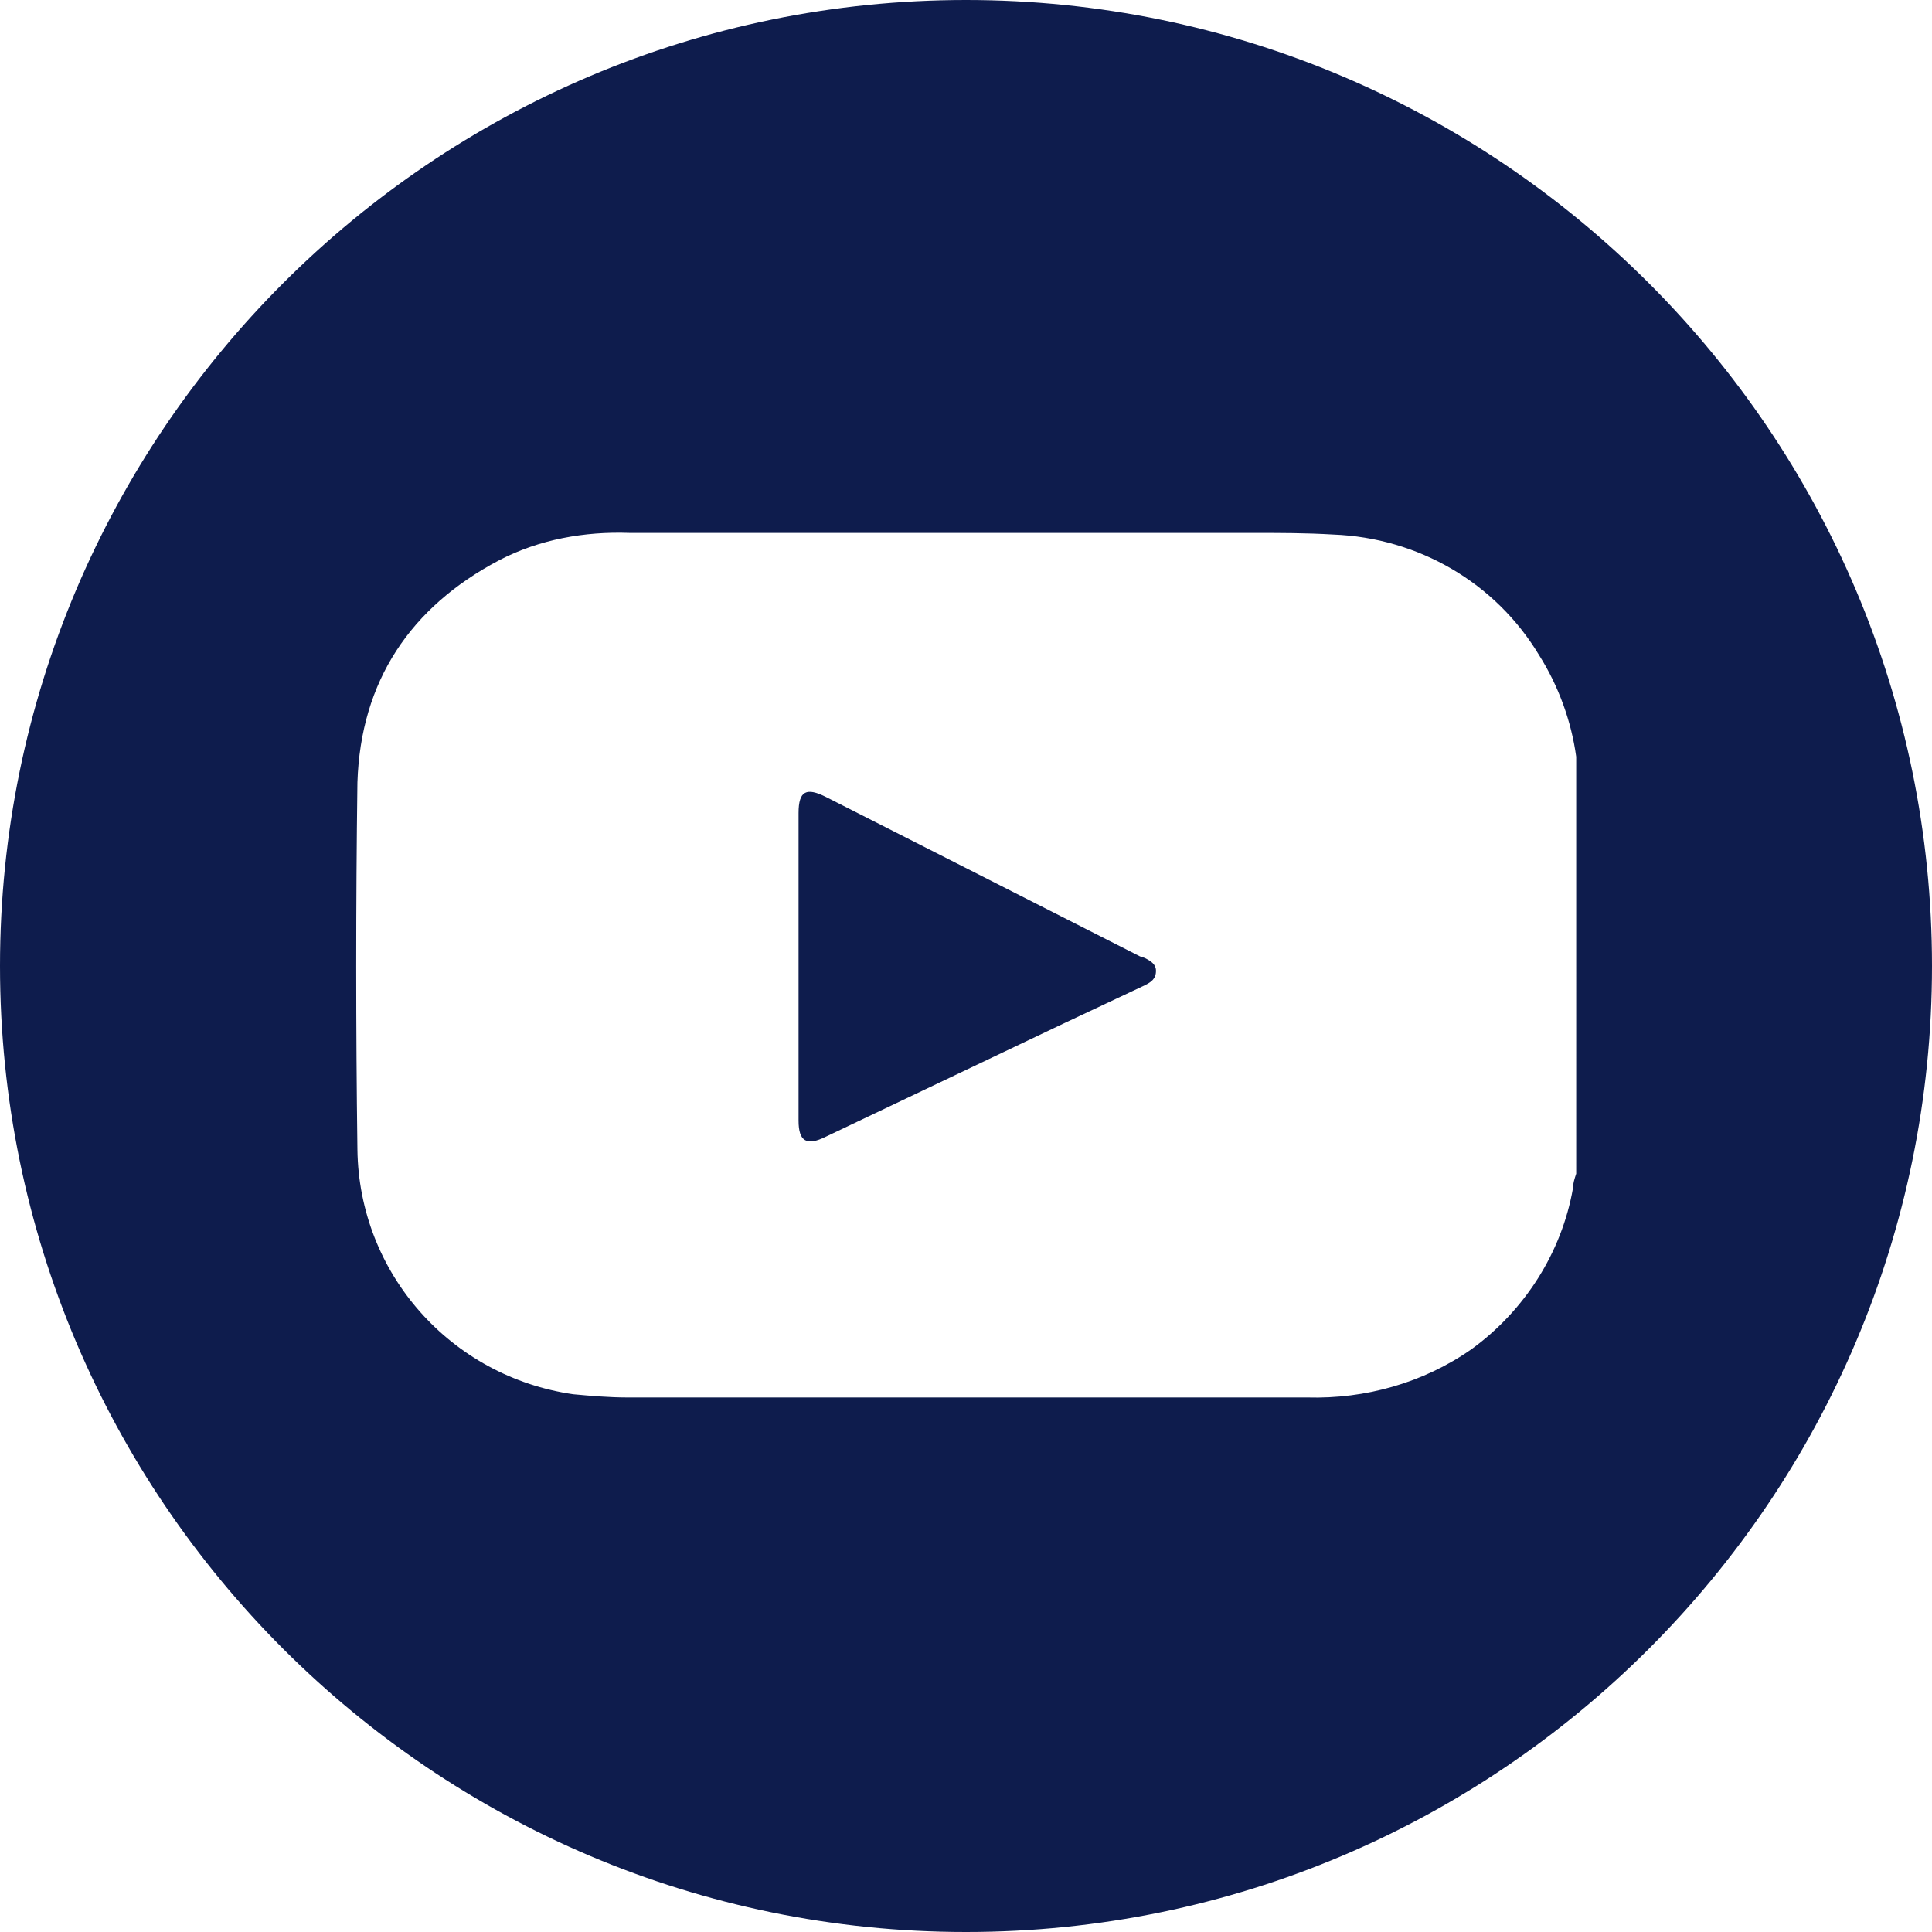 <?xml version="1.0" encoding="utf-8"?>
<!-- Generator: Adobe Illustrator 26.0.3, SVG Export Plug-In . SVG Version: 6.00 Build 0)  -->
<svg version="1.1" id="Слой_1" xmlns="http://www.w3.org/2000/svg" xmlns:xlink="http://www.w3.org/1999/xlink" x="0px" y="0px"
	 viewBox="0 0 120 120" style="enable-background:new 0 0 120 120;" xml:space="preserve">
<style type="text/css">
	.st0{fill:#0E1C4D;}
</style>
<path class="st0" d="M71.8,60.3c0,0.5-0.3,0.7-0.7,0.9l-5.1,2.4l-14.7,7c-1.2,0.6-1.7,0.3-1.7-1V50.5c0-1.4,0.5-1.6,1.7-1l19.5,9.9
	l0.3,0.1C71.5,59.7,71.8,59.9,71.8,60.3z M120,60c0,33.1-26.9,60-60,60S0,93.1,0,60S26.9,0,60,0S120,26.9,120,60z M97.9,47
	c-0.3-2.2-1.1-4.4-2.3-6.3c-2.7-4.5-7.5-7.3-12.8-7.5c-1.7-0.1-3.3-0.1-5-0.1H39.1c-2.8-0.1-5.6,0.4-8.1,1.7
	c-5.5,2.9-8.6,7.5-8.8,13.8c-0.1,7.6-0.1,15.2,0,22.8c0.1,7.7,5.8,14.1,13.4,15.2c1.1,0.1,2.2,0.2,3.4,0.2h42.2
	c3.6,0.1,7.2-0.9,10.2-3c3.3-2.4,5.6-6,6.3-10c0-0.3,0.1-0.6,0.2-0.9V47z"/>
</svg>
